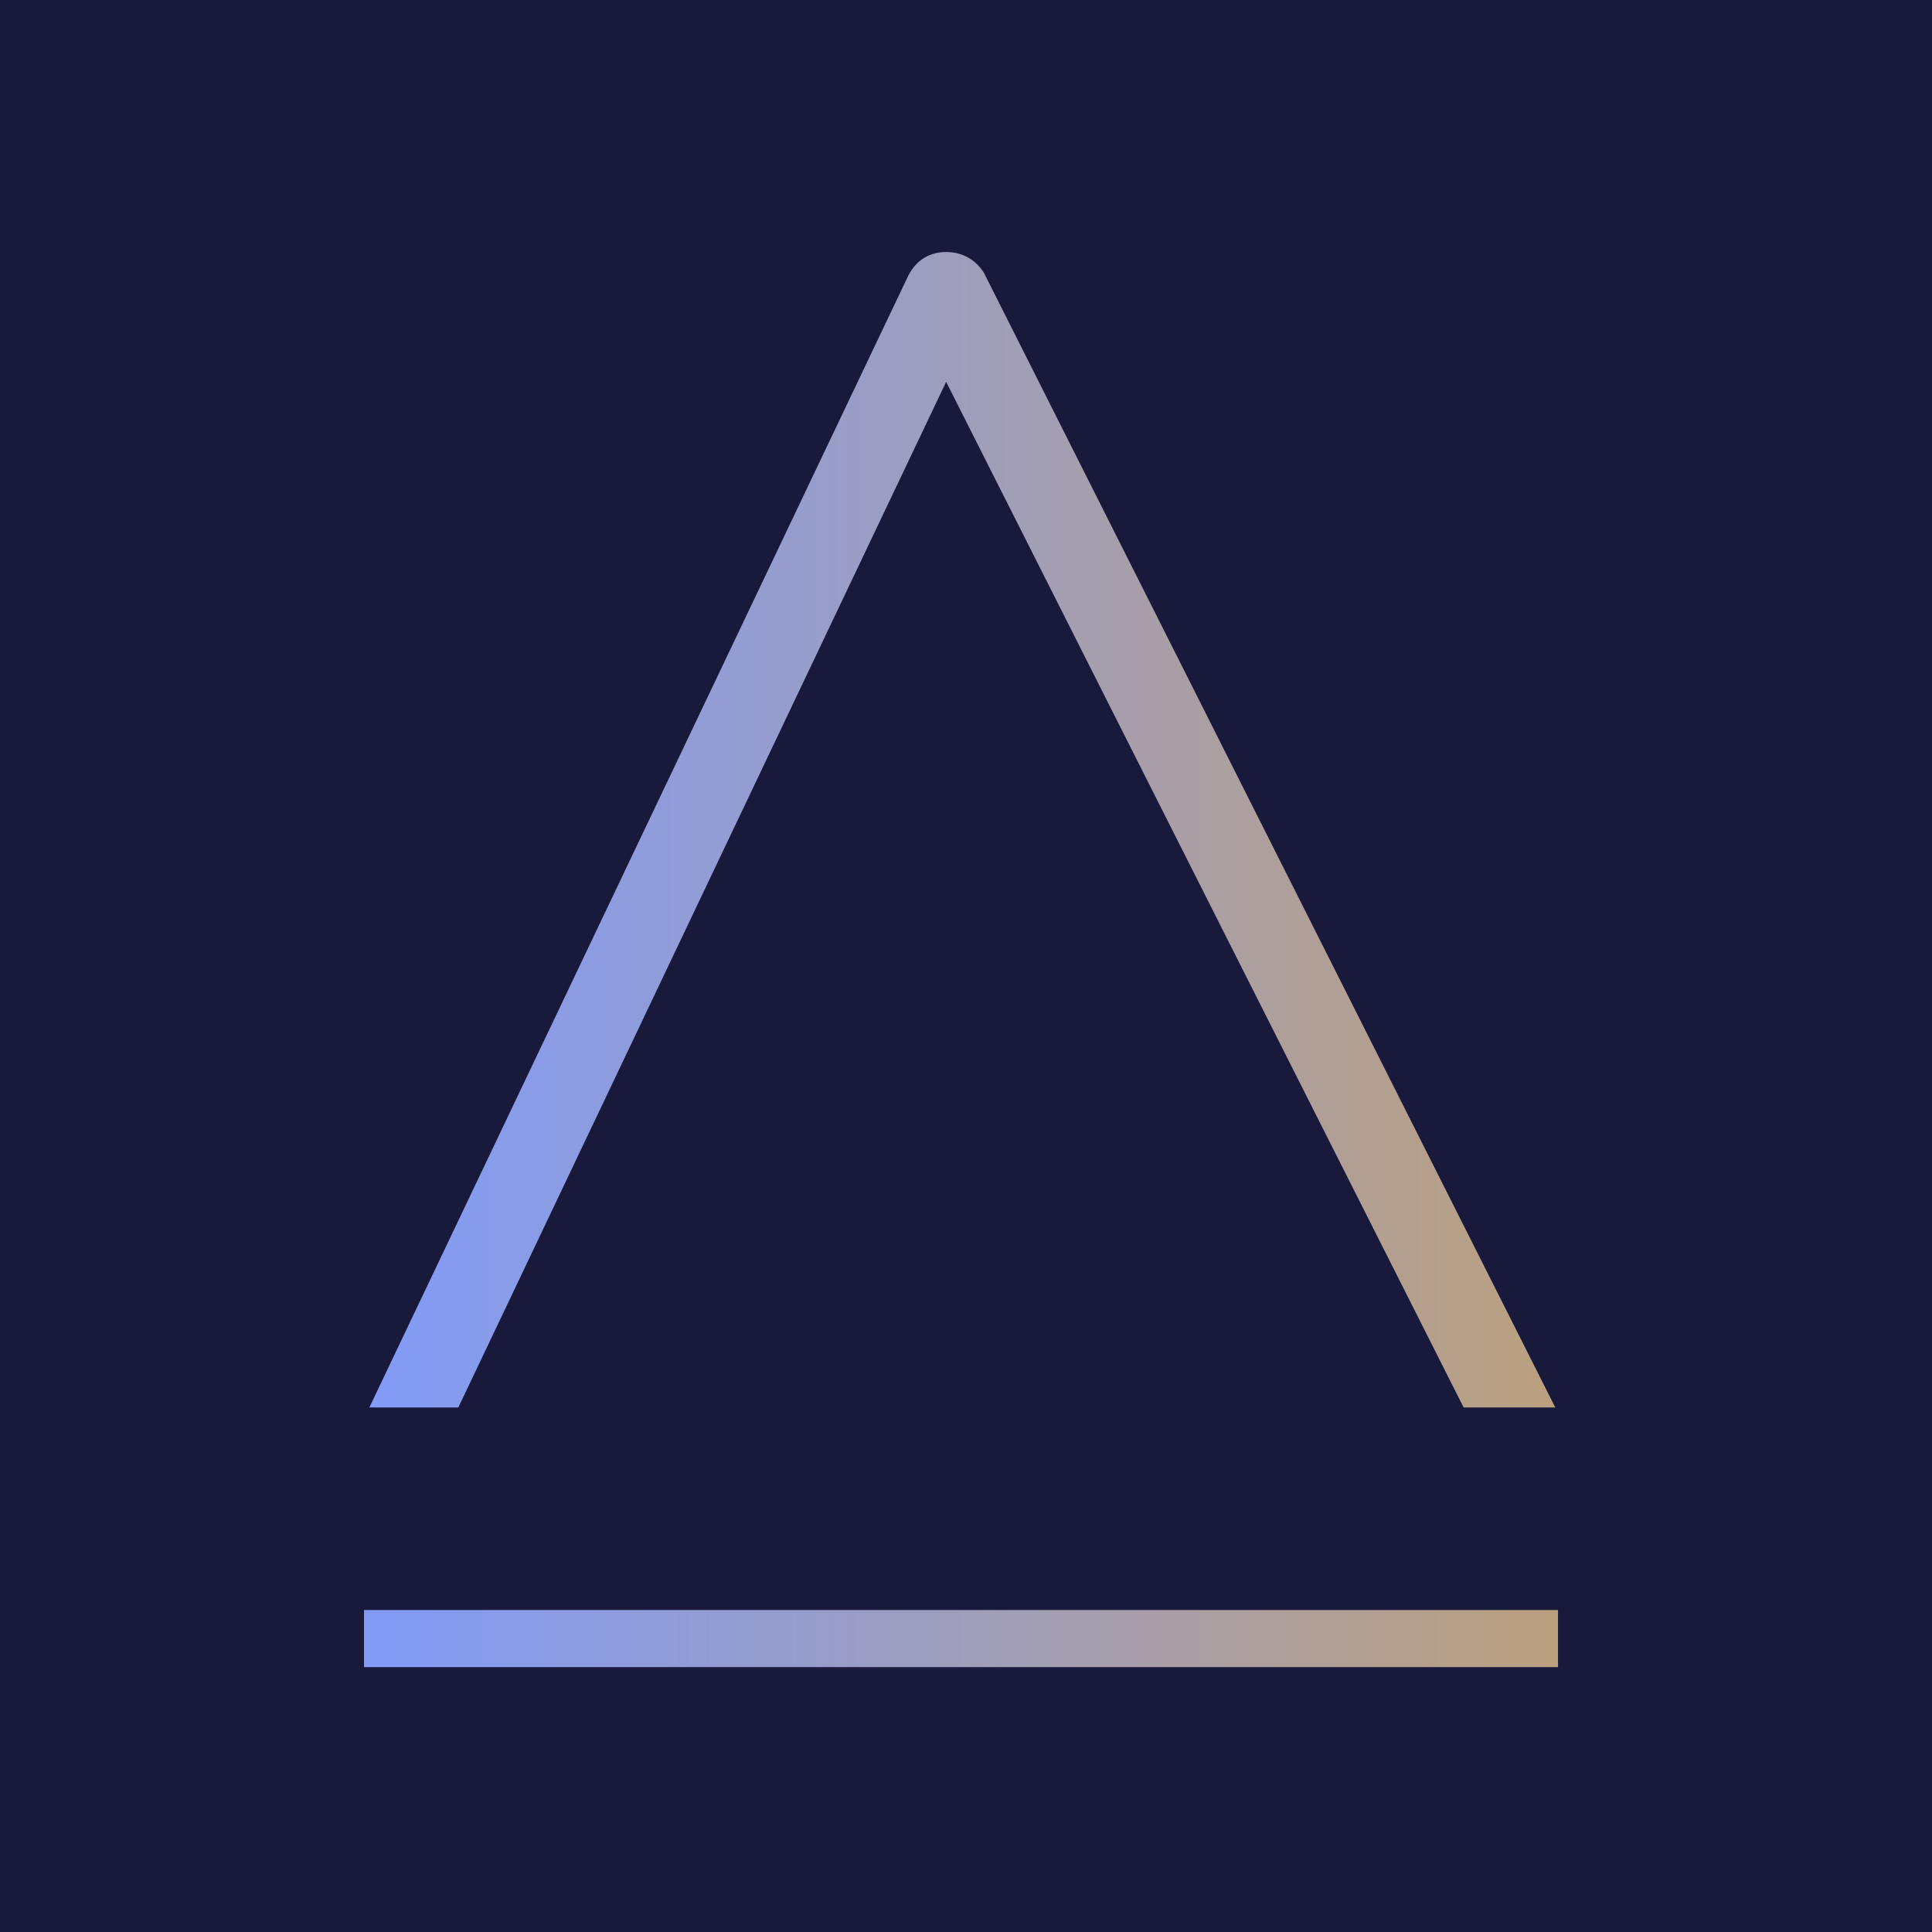<svg xmlns="http://www.w3.org/2000/svg" width="69" height="69" viewBox="0 0 69 69" fill="none"><rect width="69" height="69" fill="#19193C"></rect><path d="M52.273 50.267L33.791 13.637L16.368 50.267H13.191L32.443 9.835C32.732 9.278 33.214 9 33.791 9C34.369 9 34.85 9.278 35.139 9.742L55.546 50.267H52.273Z" fill="url(#paint0_linear_1767_6)"></path><path d="M55.643 57.5H13V59.54H55.643V57.5Z" fill="url(#paint1_linear_1767_6)"></path><defs><linearGradient id="paint0_linear_1767_6" x1="13.191" y1="29.634" x2="55.546" y2="29.634" gradientUnits="userSpaceOnUse"><stop stop-color="#829BF7"></stop><stop offset="1" stop-color="#BBA07F"></stop></linearGradient><linearGradient id="paint1_linear_1767_6" x1="13" y1="58.52" x2="55.643" y2="58.52" gradientUnits="userSpaceOnUse"><stop stop-color="#829BF7"></stop><stop offset="1" stop-color="#BBA07F"></stop></linearGradient></defs></svg>